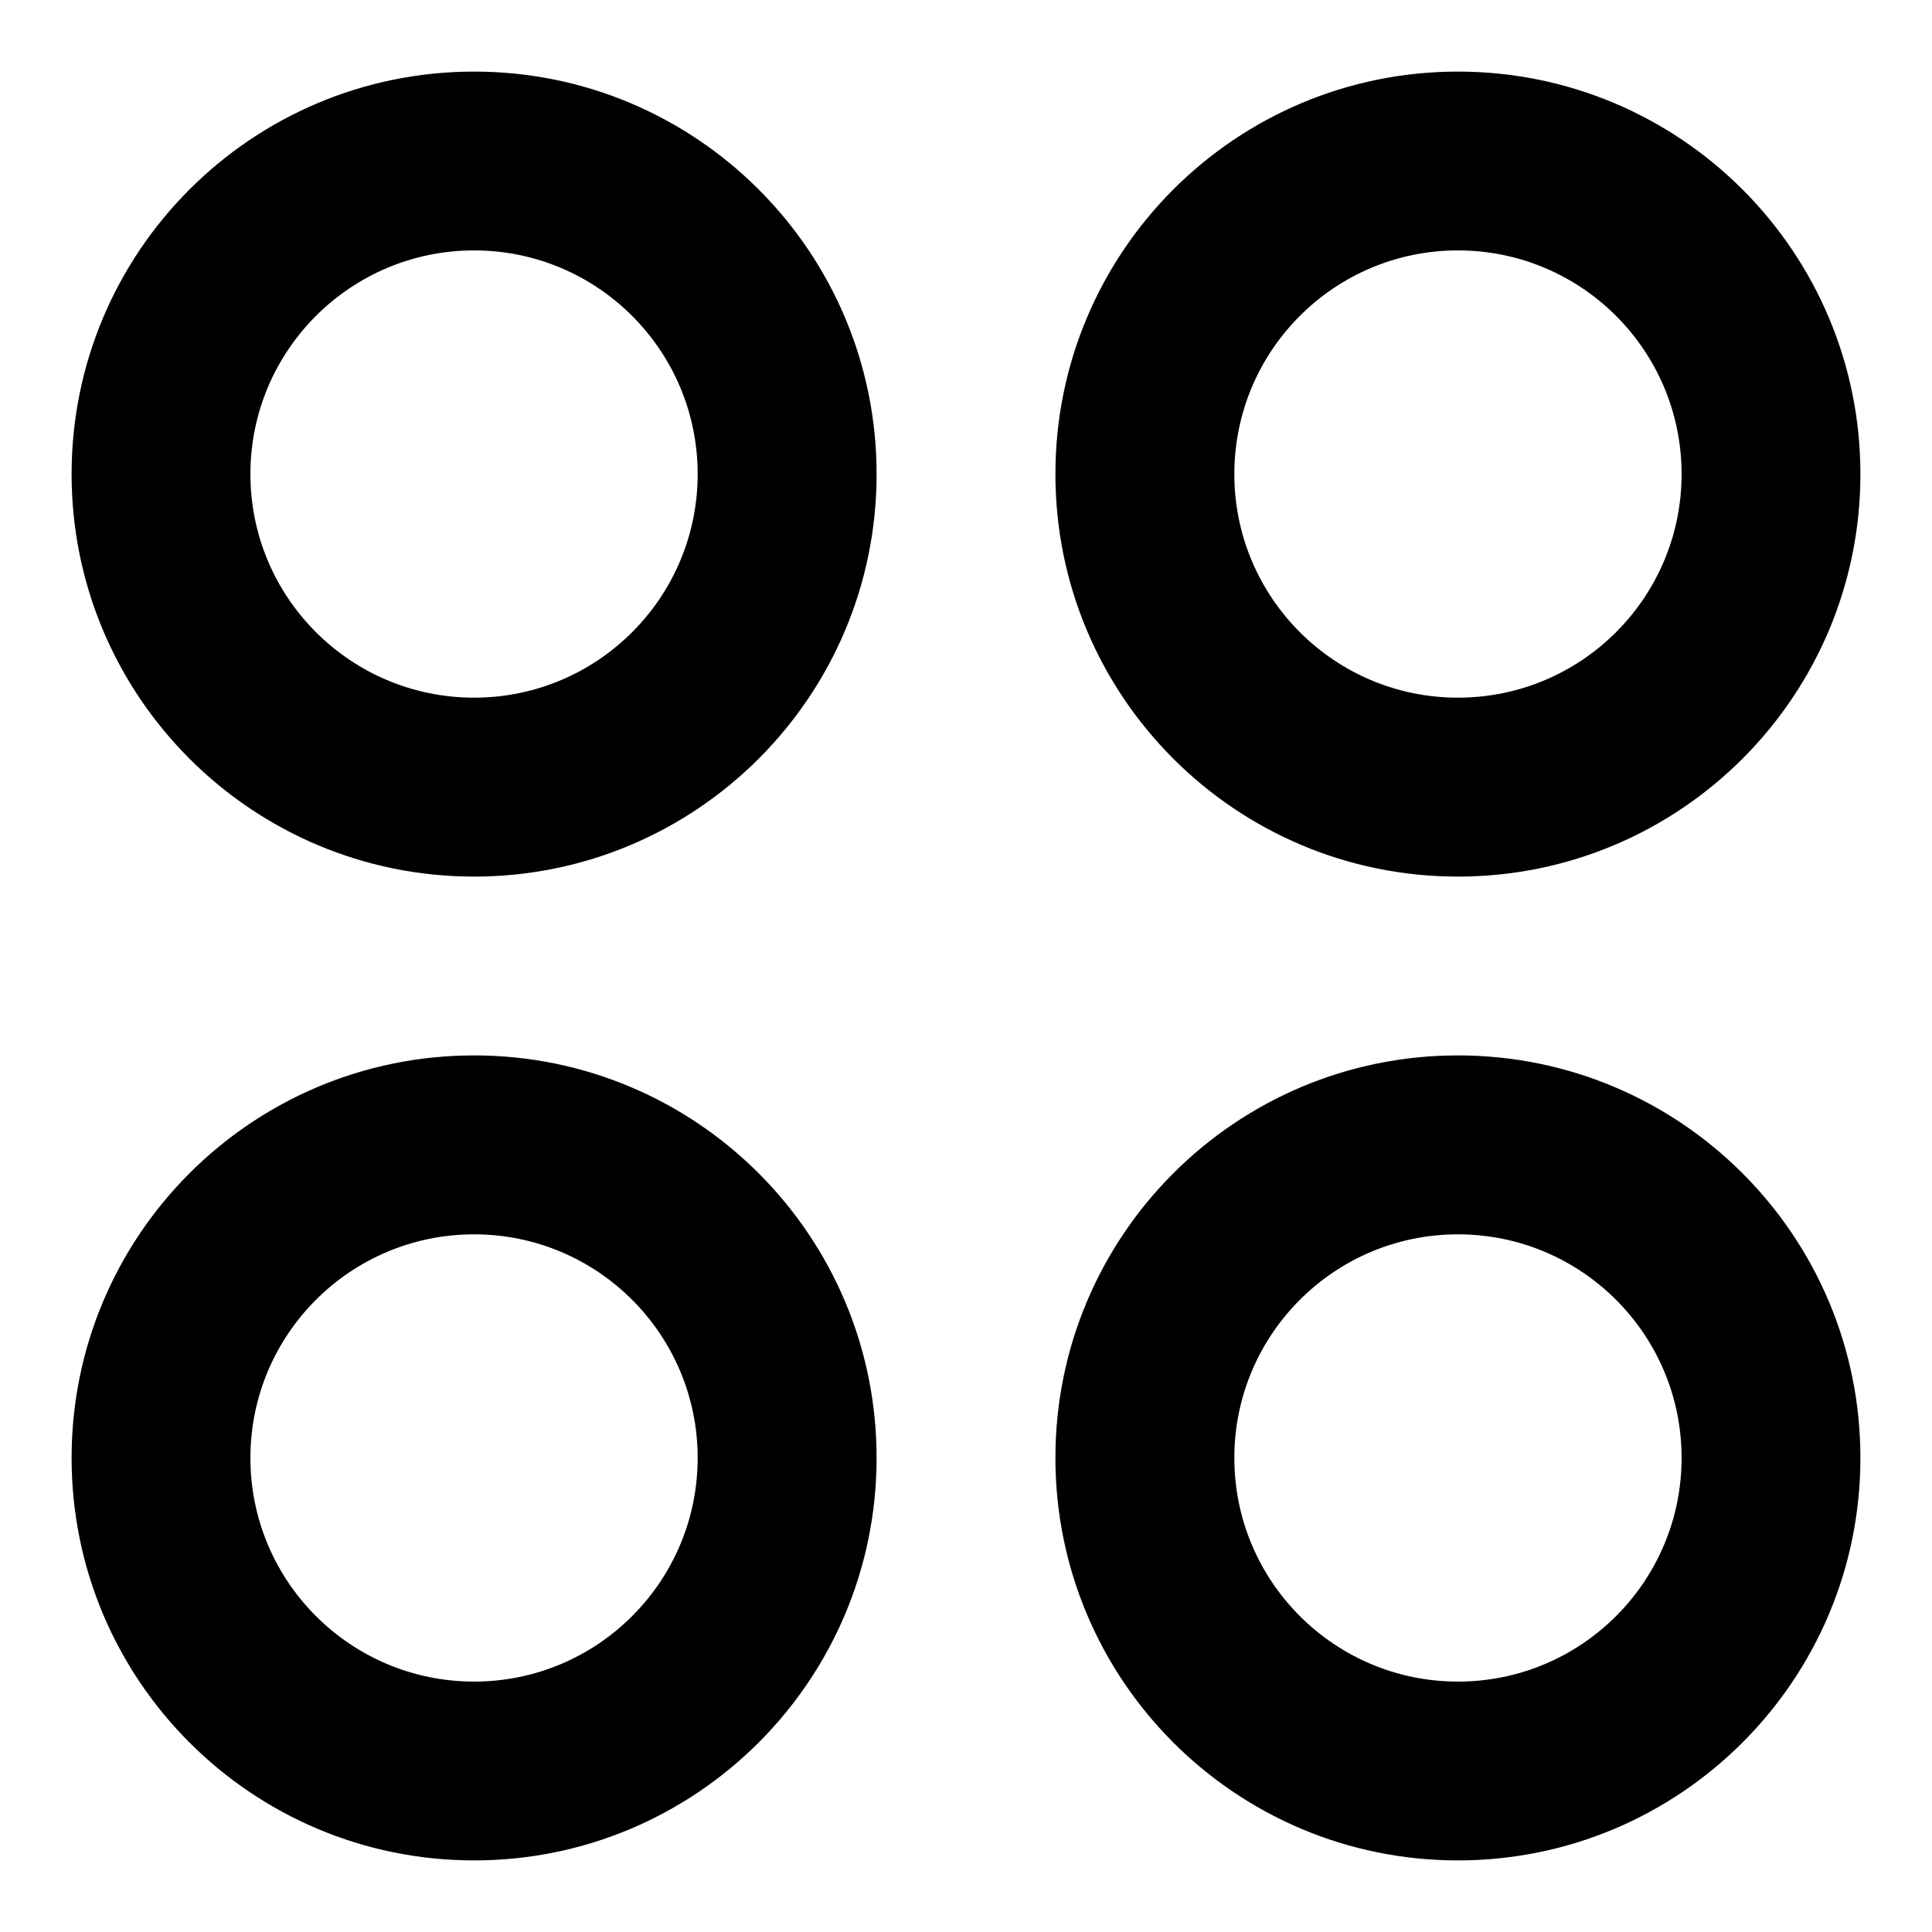 <svg viewBox="0 0 18 18" width="18" height="18" xmlns="http://www.w3.org/2000/svg">
    <path d="M4.417 17.333C2.346 17.333 0.667 15.654 0.667 13.583C0.667 11.512 2.346 9.833 4.417 9.833C6.488 9.833 8.167 11.512 8.167 13.583C8.167 15.654 6.488 17.333 4.417 17.333ZM13.583 17.333C11.512 17.333 9.833 15.654 9.833 13.583C9.833 11.512 11.512 9.833 13.583 9.833C15.654 9.833 17.333 11.512 17.333 13.583C17.333 15.654 15.654 17.333 13.583 17.333ZM4.417 8.167C2.346 8.167 0.667 6.488 0.667 4.417C0.667 2.346 2.346 0.667 4.417 0.667C6.488 0.667 8.167 2.346 8.167 4.417C8.167 6.488 6.488 8.167 4.417 8.167ZM13.583 8.167C11.512 8.167 9.833 6.488 9.833 4.417C9.833 2.346 11.512 0.667 13.583 0.667C15.654 0.667 17.333 2.346 17.333 4.417C17.333 6.488 15.654 8.167 13.583 8.167ZM13.583 6.5C14.734 6.5 15.667 5.567 15.667 4.417C15.667 3.266 14.734 2.333 13.583 2.333C12.433 2.333 11.5 3.266 11.5 4.417C11.5 5.567 12.433 6.5 13.583 6.5ZM4.417 6.5C5.567 6.5 6.5 5.567 6.5 4.417C6.5 3.266 5.567 2.333 4.417 2.333C3.266 2.333 2.333 3.266 2.333 4.417C2.333 5.567 3.266 6.5 4.417 6.5ZM13.583 15.667C14.734 15.667 15.667 14.734 15.667 13.583C15.667 12.433 14.734 11.5 13.583 11.5C12.433 11.5 11.5 12.433 11.5 13.583C11.5 14.734 12.433 15.667 13.583 15.667ZM4.417 15.667C5.567 15.667 6.5 14.734 6.5 13.583C6.5 12.433 5.567 11.5 4.417 11.5C3.266 11.5 2.333 12.433 2.333 13.583C2.333 14.734 3.266 15.667 4.417 15.667Z"
          fill="currentColor"></path>
</svg>
